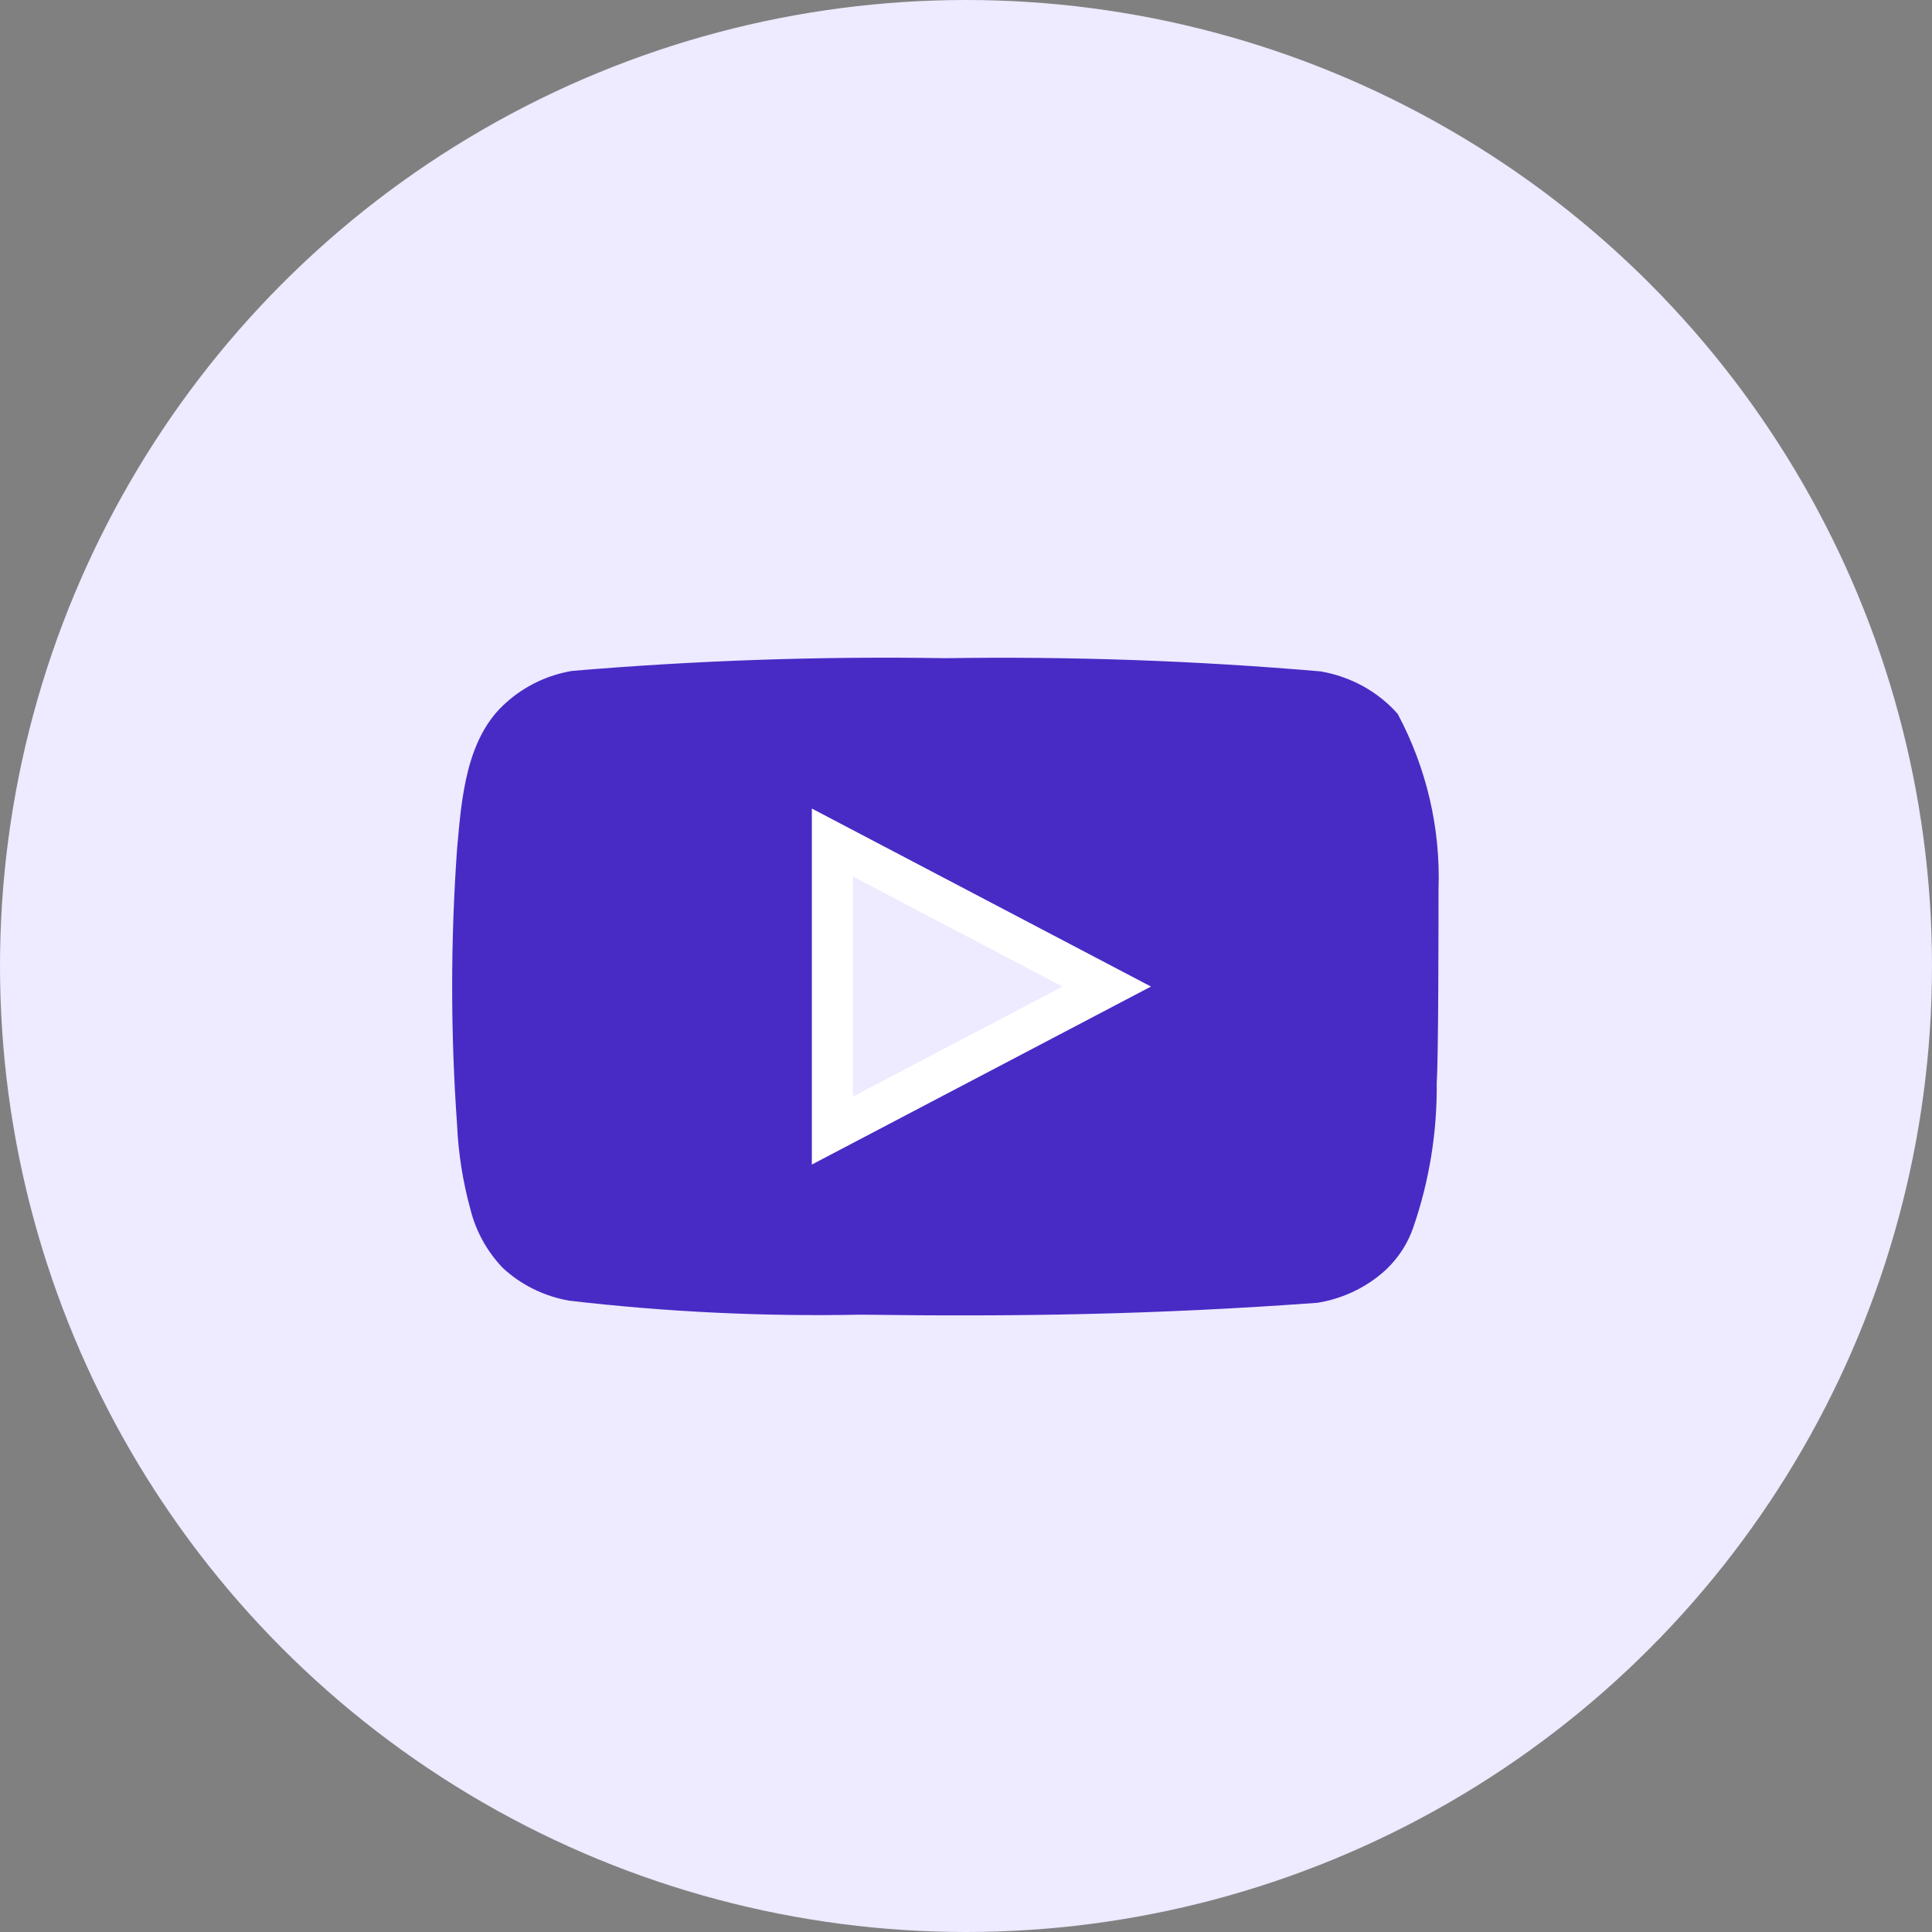 <svg width="47" height="47" viewBox="0 0 47 47" fill="none" xmlns="http://www.w3.org/2000/svg">
<rect x="0" y="0" width="47" height="47" fill="#808080" stroke="none"/>
<circle cx="23.5" cy="23.5" r="23.5" fill="#EEEAFF"/>
<path d="M34.995 21.639C35.048 20.158 34.707 18.689 34.002 17.367C33.524 16.825 32.861 16.459 32.127 16.333C29.094 16.072 26.048 15.965 23.002 16.012C19.968 15.962 16.933 16.066 13.91 16.322C13.312 16.425 12.759 16.692 12.318 17.088C11.337 17.946 11.228 19.415 11.119 20.656C10.96 22.888 10.96 25.127 11.119 27.359C11.15 28.057 11.26 28.751 11.446 29.427C11.577 29.95 11.843 30.433 12.22 30.834C12.664 31.252 13.23 31.533 13.844 31.641C16.195 31.916 18.563 32.03 20.931 31.982C24.746 32.034 28.093 31.982 32.051 31.693C32.68 31.591 33.262 31.309 33.719 30.886C34.024 30.596 34.252 30.242 34.384 29.852C34.774 28.716 34.965 27.529 34.951 26.335C34.995 25.756 34.995 22.259 34.995 21.639ZM20.538 26.955V20.553L26.992 23.77C25.183 24.721 22.795 25.797 20.538 26.955Z" fill="#482BC5"/>
<path d="M20.25 20.497L26.924 24L20.25 27.503V20.497Z" stroke="white"/>
</svg>
